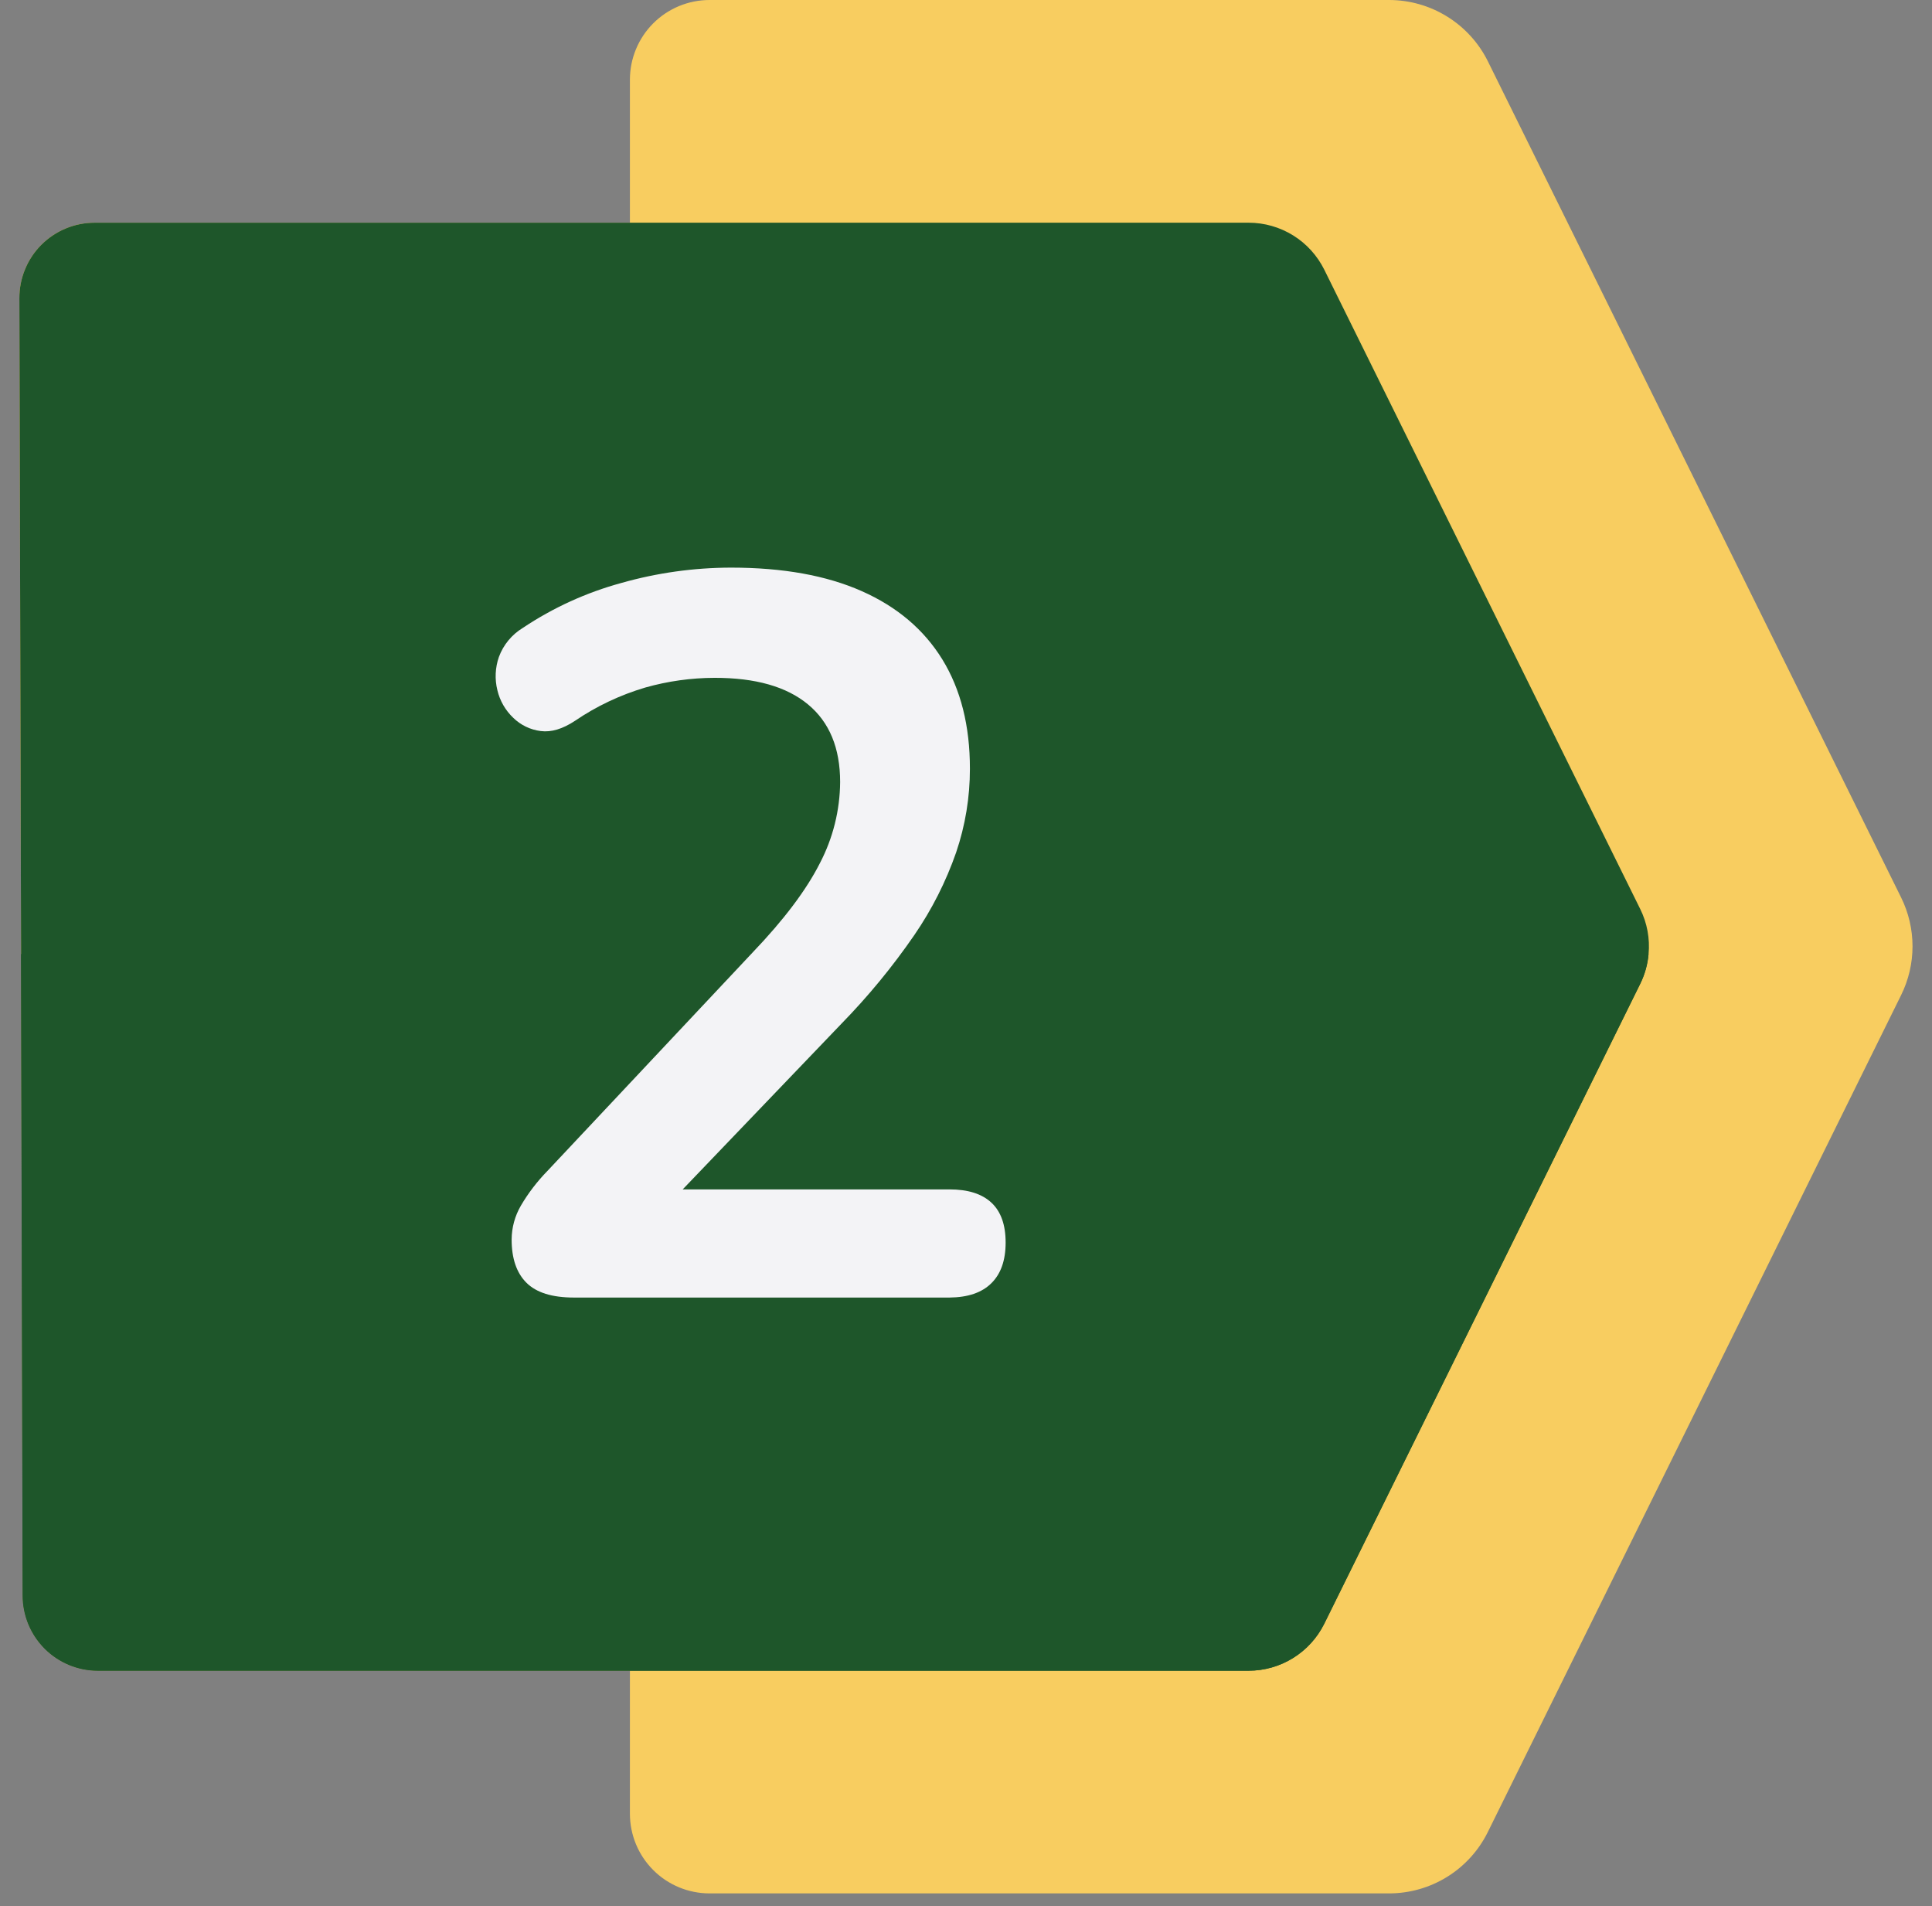 <svg width="74" height="73" viewBox="0 0 74 73" fill="none" xmlns="http://www.w3.org/2000/svg">
<rect x="0" y="0" width="74" height="73" fill="#808080" stroke="none"/>
<g clip-path="url(#clip0_2135_2726)">
<path d="M72.816 34.369L56.992 2.354C56.643 1.647 56.103 1.053 55.434 0.637C54.764 0.221 53.992 0 53.204 0L27.178 0C26.369 -8.71623e-08 25.593 0.321 25.021 0.893C24.449 1.465 24.128 2.24 24.127 3.049V8.529H3.624C3.245 8.528 2.87 8.603 2.52 8.748C2.17 8.893 1.852 9.106 1.584 9.374C1.316 9.643 1.104 9.961 0.96 10.311C0.815 10.662 0.741 11.037 0.742 11.416L0.807 36.539L0.87 61.109C0.872 61.872 1.176 62.603 1.716 63.142C2.256 63.68 2.988 63.983 3.75 63.983H24.127V69.462C24.128 70.271 24.449 71.046 25.021 71.618C25.593 72.19 26.369 72.511 27.178 72.511H53.204C53.992 72.511 54.764 72.291 55.433 71.875C56.102 71.459 56.641 70.864 56.989 70.157L72.816 38.112C73.104 37.53 73.254 36.89 73.254 36.241C73.254 35.592 73.104 34.951 72.816 34.369Z" fill="#F8CD60"/>
<path d="M63.144 36.54C63.11 36.934 63.002 37.318 62.827 37.673L50.723 62.185C50.455 62.725 50.042 63.179 49.53 63.497C49.018 63.815 48.428 63.983 47.825 63.983H3.75C2.988 63.983 2.256 63.681 1.716 63.142C1.176 62.603 0.872 61.873 0.87 61.11L0.807 36.54L0.742 11.417C0.741 11.038 0.815 10.662 0.96 10.312C1.104 9.962 1.316 9.643 1.584 9.375C1.852 9.107 2.17 8.894 2.52 8.749C2.87 8.604 3.245 8.529 3.624 8.529H47.825C48.428 8.529 49.018 8.698 49.53 9.015C50.042 9.333 50.455 9.788 50.723 10.328L62.824 34.812C63.089 35.347 63.2 35.945 63.144 36.54Z" fill="#1E562A"/>
<path d="M63.142 36.539C63.107 36.933 62.999 37.317 62.825 37.672L50.72 62.184C50.452 62.724 50.039 63.179 49.527 63.496C49.015 63.814 48.425 63.983 47.822 63.983H3.748C2.985 63.983 2.253 63.68 1.713 63.142C1.173 62.603 0.869 61.872 0.867 61.109L0.805 36.539H63.142Z" fill="#1E562A"/>
<path d="M21.982 49.692C21.148 49.692 20.542 49.503 20.164 49.125C19.785 48.748 19.596 48.194 19.597 47.464C19.6 47.011 19.722 46.566 19.95 46.174C20.233 45.692 20.574 45.246 20.965 44.846L28.824 36.48C30.022 35.228 30.882 34.087 31.403 33.058C31.905 32.098 32.171 31.033 32.179 29.95C32.179 28.647 31.769 27.655 30.948 26.976C30.128 26.296 28.936 25.957 27.371 25.959C26.472 25.961 25.578 26.086 24.713 26.331C23.755 26.615 22.848 27.044 22.022 27.606C21.552 27.917 21.116 28.049 20.712 27.997C20.314 27.948 19.943 27.769 19.657 27.488C19.357 27.203 19.146 26.836 19.051 26.433C18.946 26.012 18.966 25.569 19.109 25.159C19.28 24.694 19.604 24.302 20.028 24.045C21.185 23.272 22.459 22.691 23.801 22.325C25.168 21.937 26.582 21.74 28.003 21.738C29.985 21.738 31.653 22.038 33.006 22.638C34.359 23.237 35.389 24.11 36.095 25.256C36.799 26.403 37.151 27.798 37.15 29.44C37.151 30.53 36.973 31.614 36.622 32.646C36.231 33.768 35.692 34.832 35.02 35.811C34.187 37.022 33.251 38.159 32.224 39.21L24.876 46.878V45.55H36.368C37.073 45.55 37.607 45.718 37.971 46.056C38.336 46.395 38.518 46.904 38.518 47.586C38.518 48.265 38.336 48.784 37.971 49.144C37.607 49.504 37.073 49.686 36.368 49.692H21.982Z" fill="#F3F3F6"/>
</g>
<defs>
<clipPath id="clip0_2135_2726">
<rect width="72.511" height="72.511" fill="white" transform="translate(0.742)"/>
</clipPath>
</defs>
</svg>
